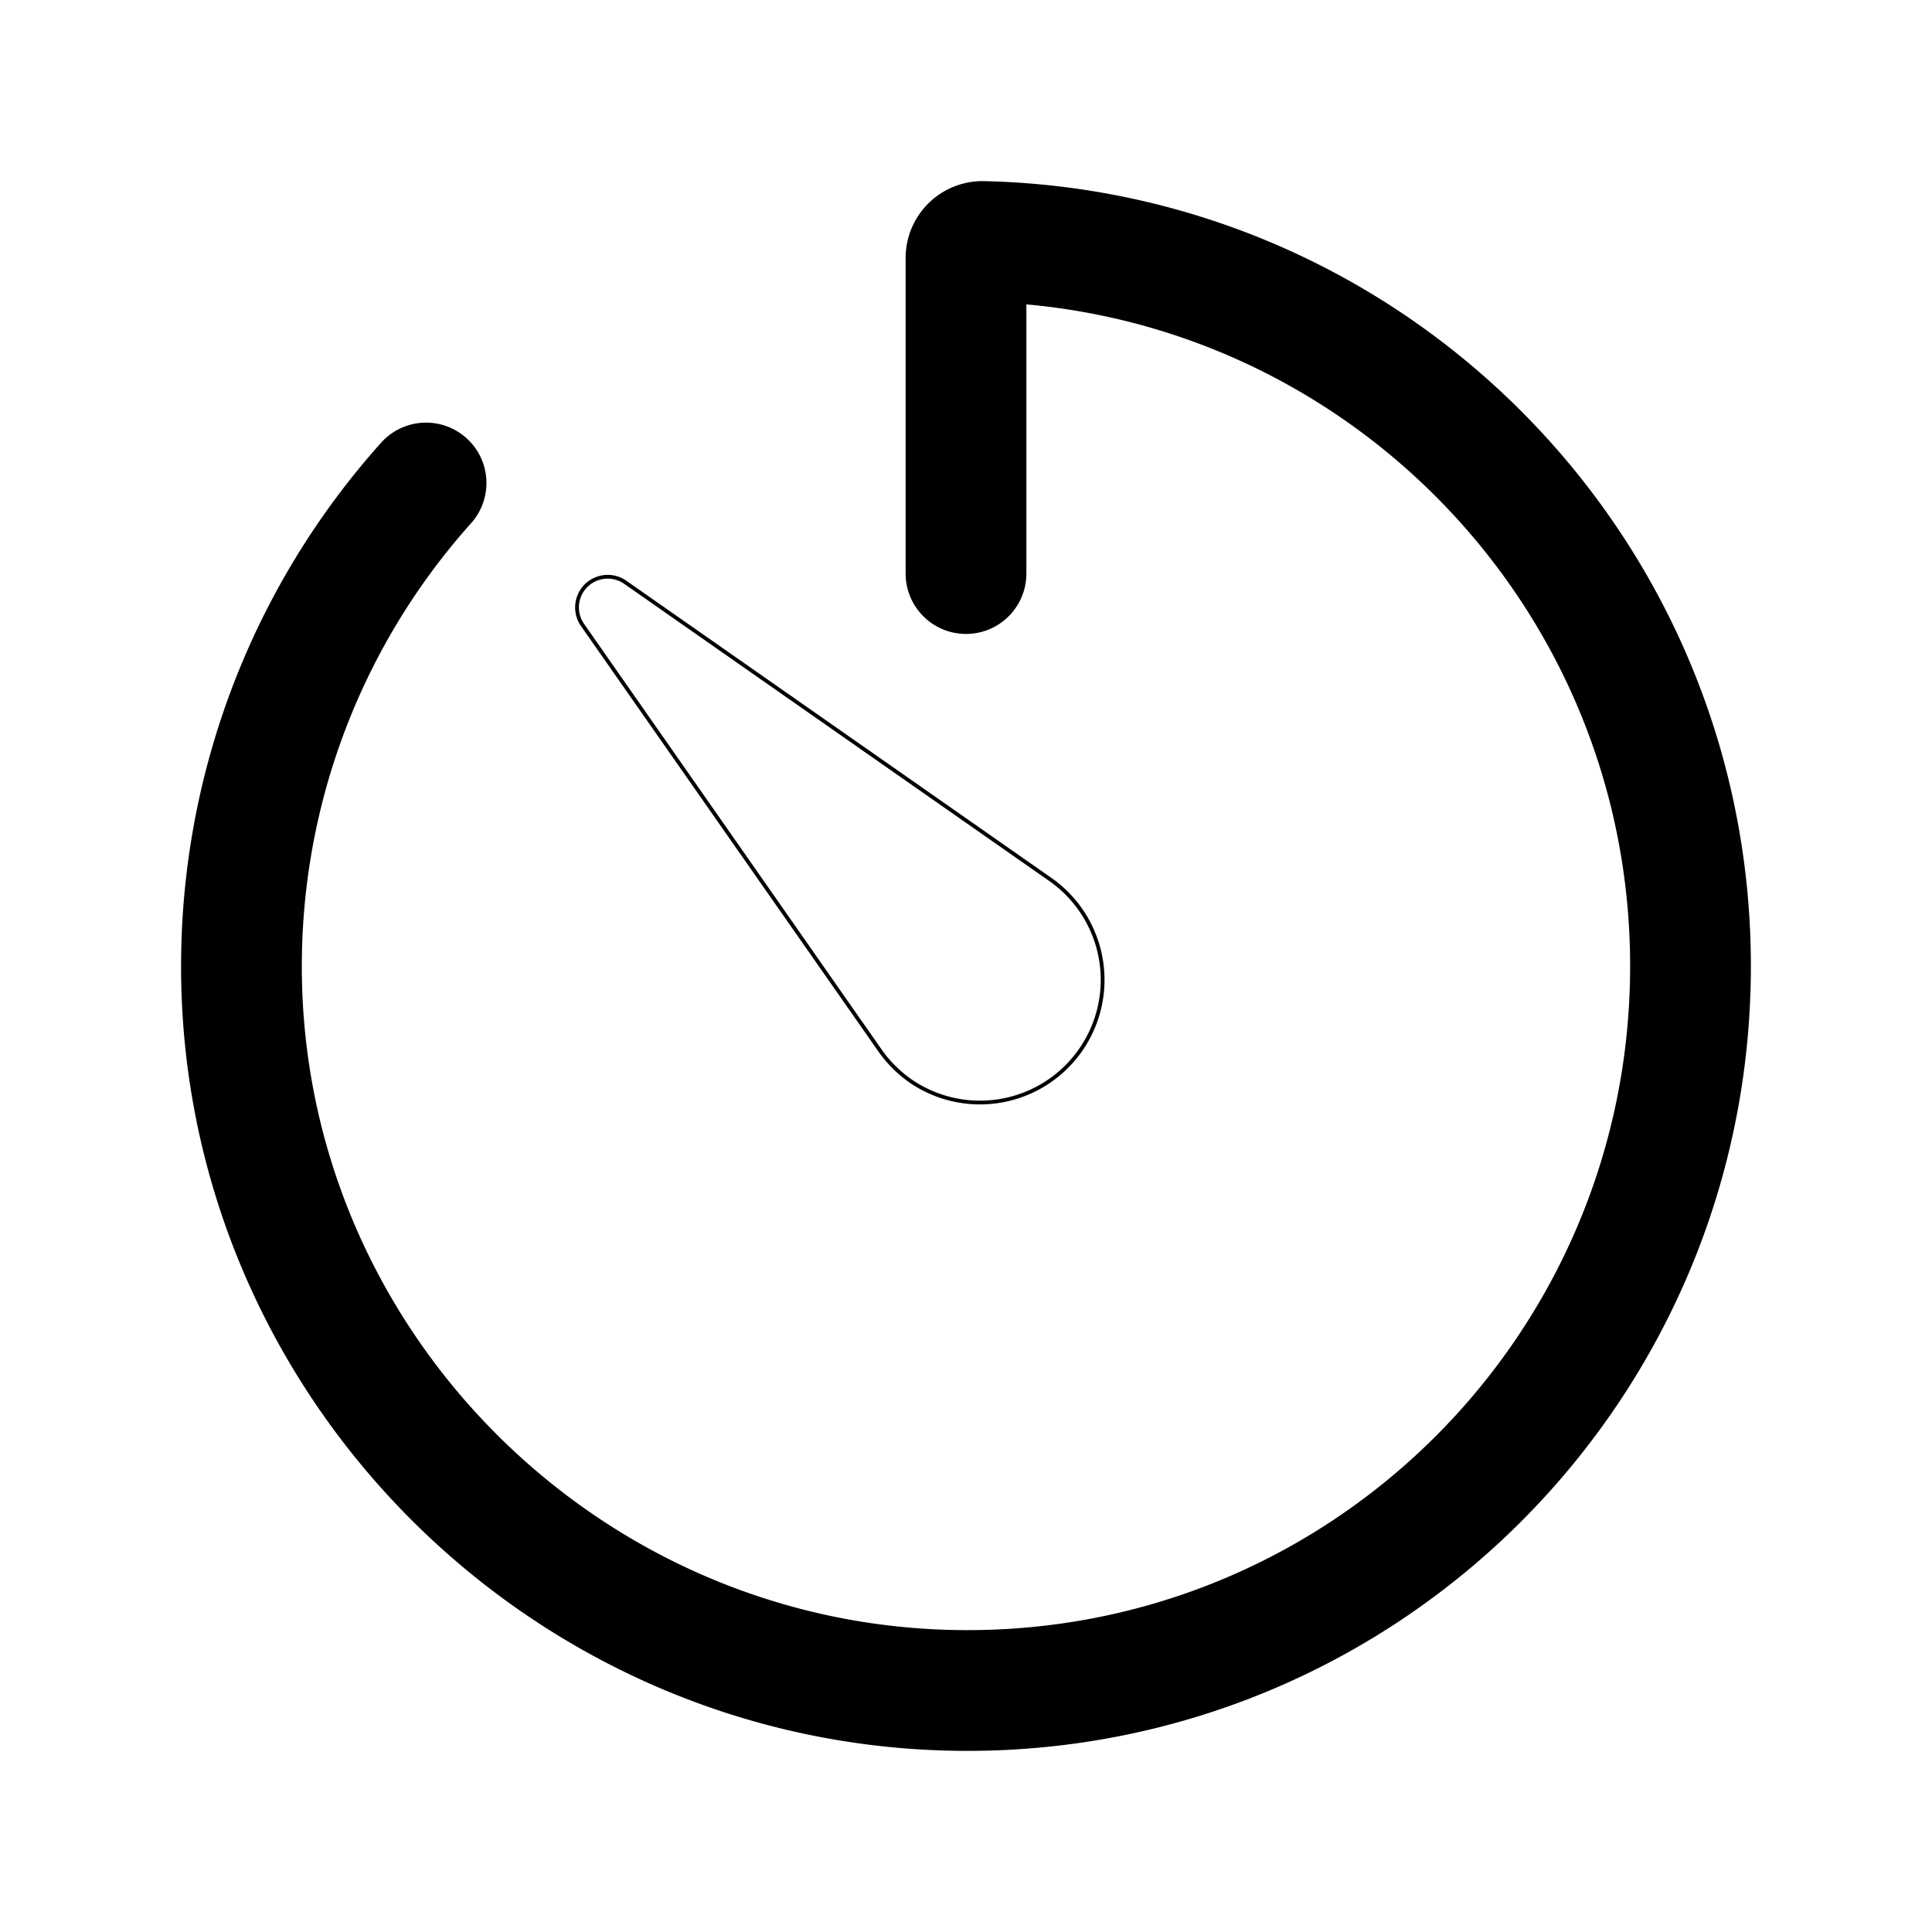 <svg xmlns="http://www.w3.org/2000/svg" viewBox="0 0 512 512" fill="none" stroke="currentColor"><path d="M112.91,128A191.85,191.85,0,0,0,64,254c-1.18,106.35,85.65,193.8,192,194,106.2.2,192-85.83,192-192,0-104.54-83.55-189.61-187.5-192A4.36,4.36,0,0,0,256,68.37V152" style="fill:none;stroke:currentColor;stroke-linecap:round;stroke-linejoin:round;stroke-width:32px"/><path d="M233.38,278.63l-79-113a8.13,8.13,0,0,1,11.32-11.32l113,79a32.5,32.5,0,0,1-37.25,53.26A33.21,33.21,0,0,1,233.38,278.63Z"/></svg>